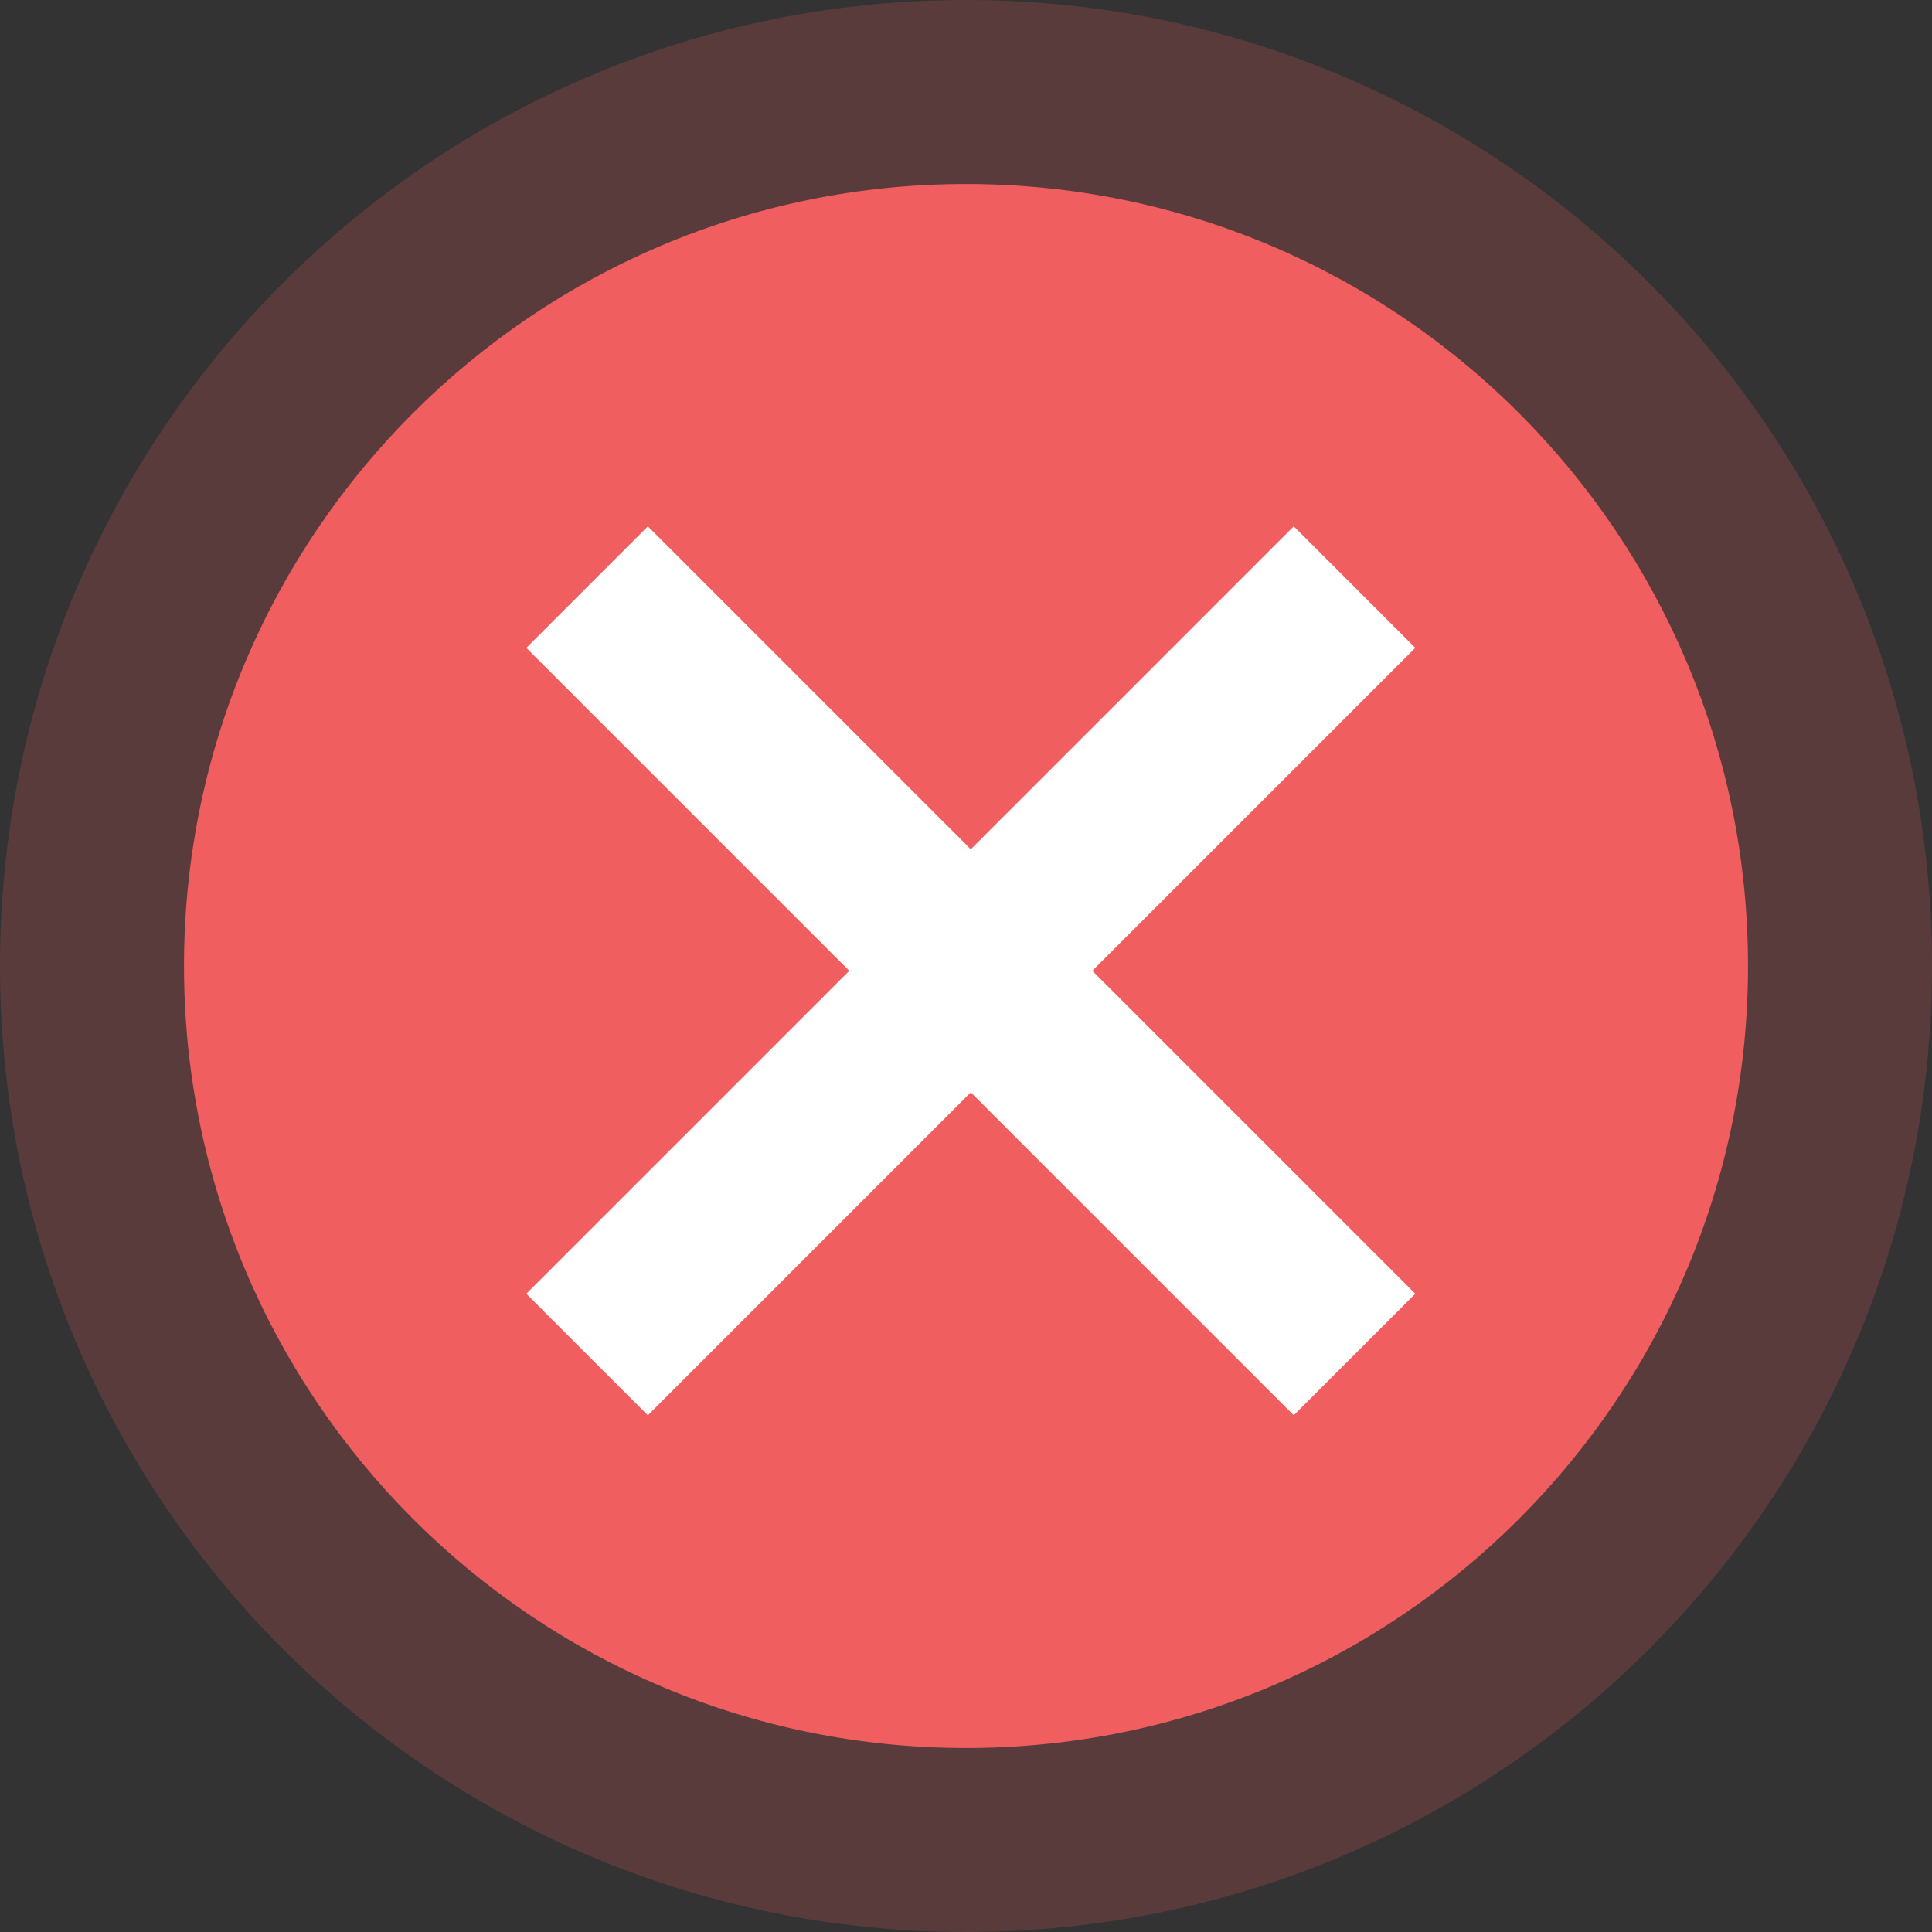 <svg width="201" height="201" viewBox="0 0 201 201" fill="none" xmlns="http://www.w3.org/2000/svg">
<rect x="0" y="0" width="201" height="201" fill="#333333" stroke="none"/>
<path opacity="0.2" d="M100.5 201C156.005 201 201 156.005 201 100.5C201 44.995 156.005 0 100.5 0C44.995 0 0 44.995 0 100.5C0 156.005 44.995 201 100.5 201Z" fill="#F15E5F"/>
<path d="M100.5 181.857C145.432 181.857 181.857 145.432 181.857 100.5C181.857 55.568 145.432 19.143 100.5 19.143C55.567 19.143 19.143 55.568 19.143 100.5C19.143 145.432 55.567 181.857 100.5 181.857Z" fill="#F15E5F"/>
<path d="M144.061 68.461L145.121 67.4L144.061 66.339L135.661 57.939L134.6 56.879L133.539 57.939L101 90.479L68.461 57.939L67.4 56.879L66.339 57.939L57.939 66.339L56.879 67.4L57.939 68.461L90.479 101L57.939 133.539L56.879 134.6L57.939 135.661L66.339 144.061L67.4 145.121L68.461 144.061L101 111.521L133.539 144.061L134.6 145.121L135.661 144.061L144.061 135.661L145.121 134.6L144.061 133.539L111.521 101L144.061 68.461Z" fill="white" stroke="white" stroke-width="3"/>
</svg>
